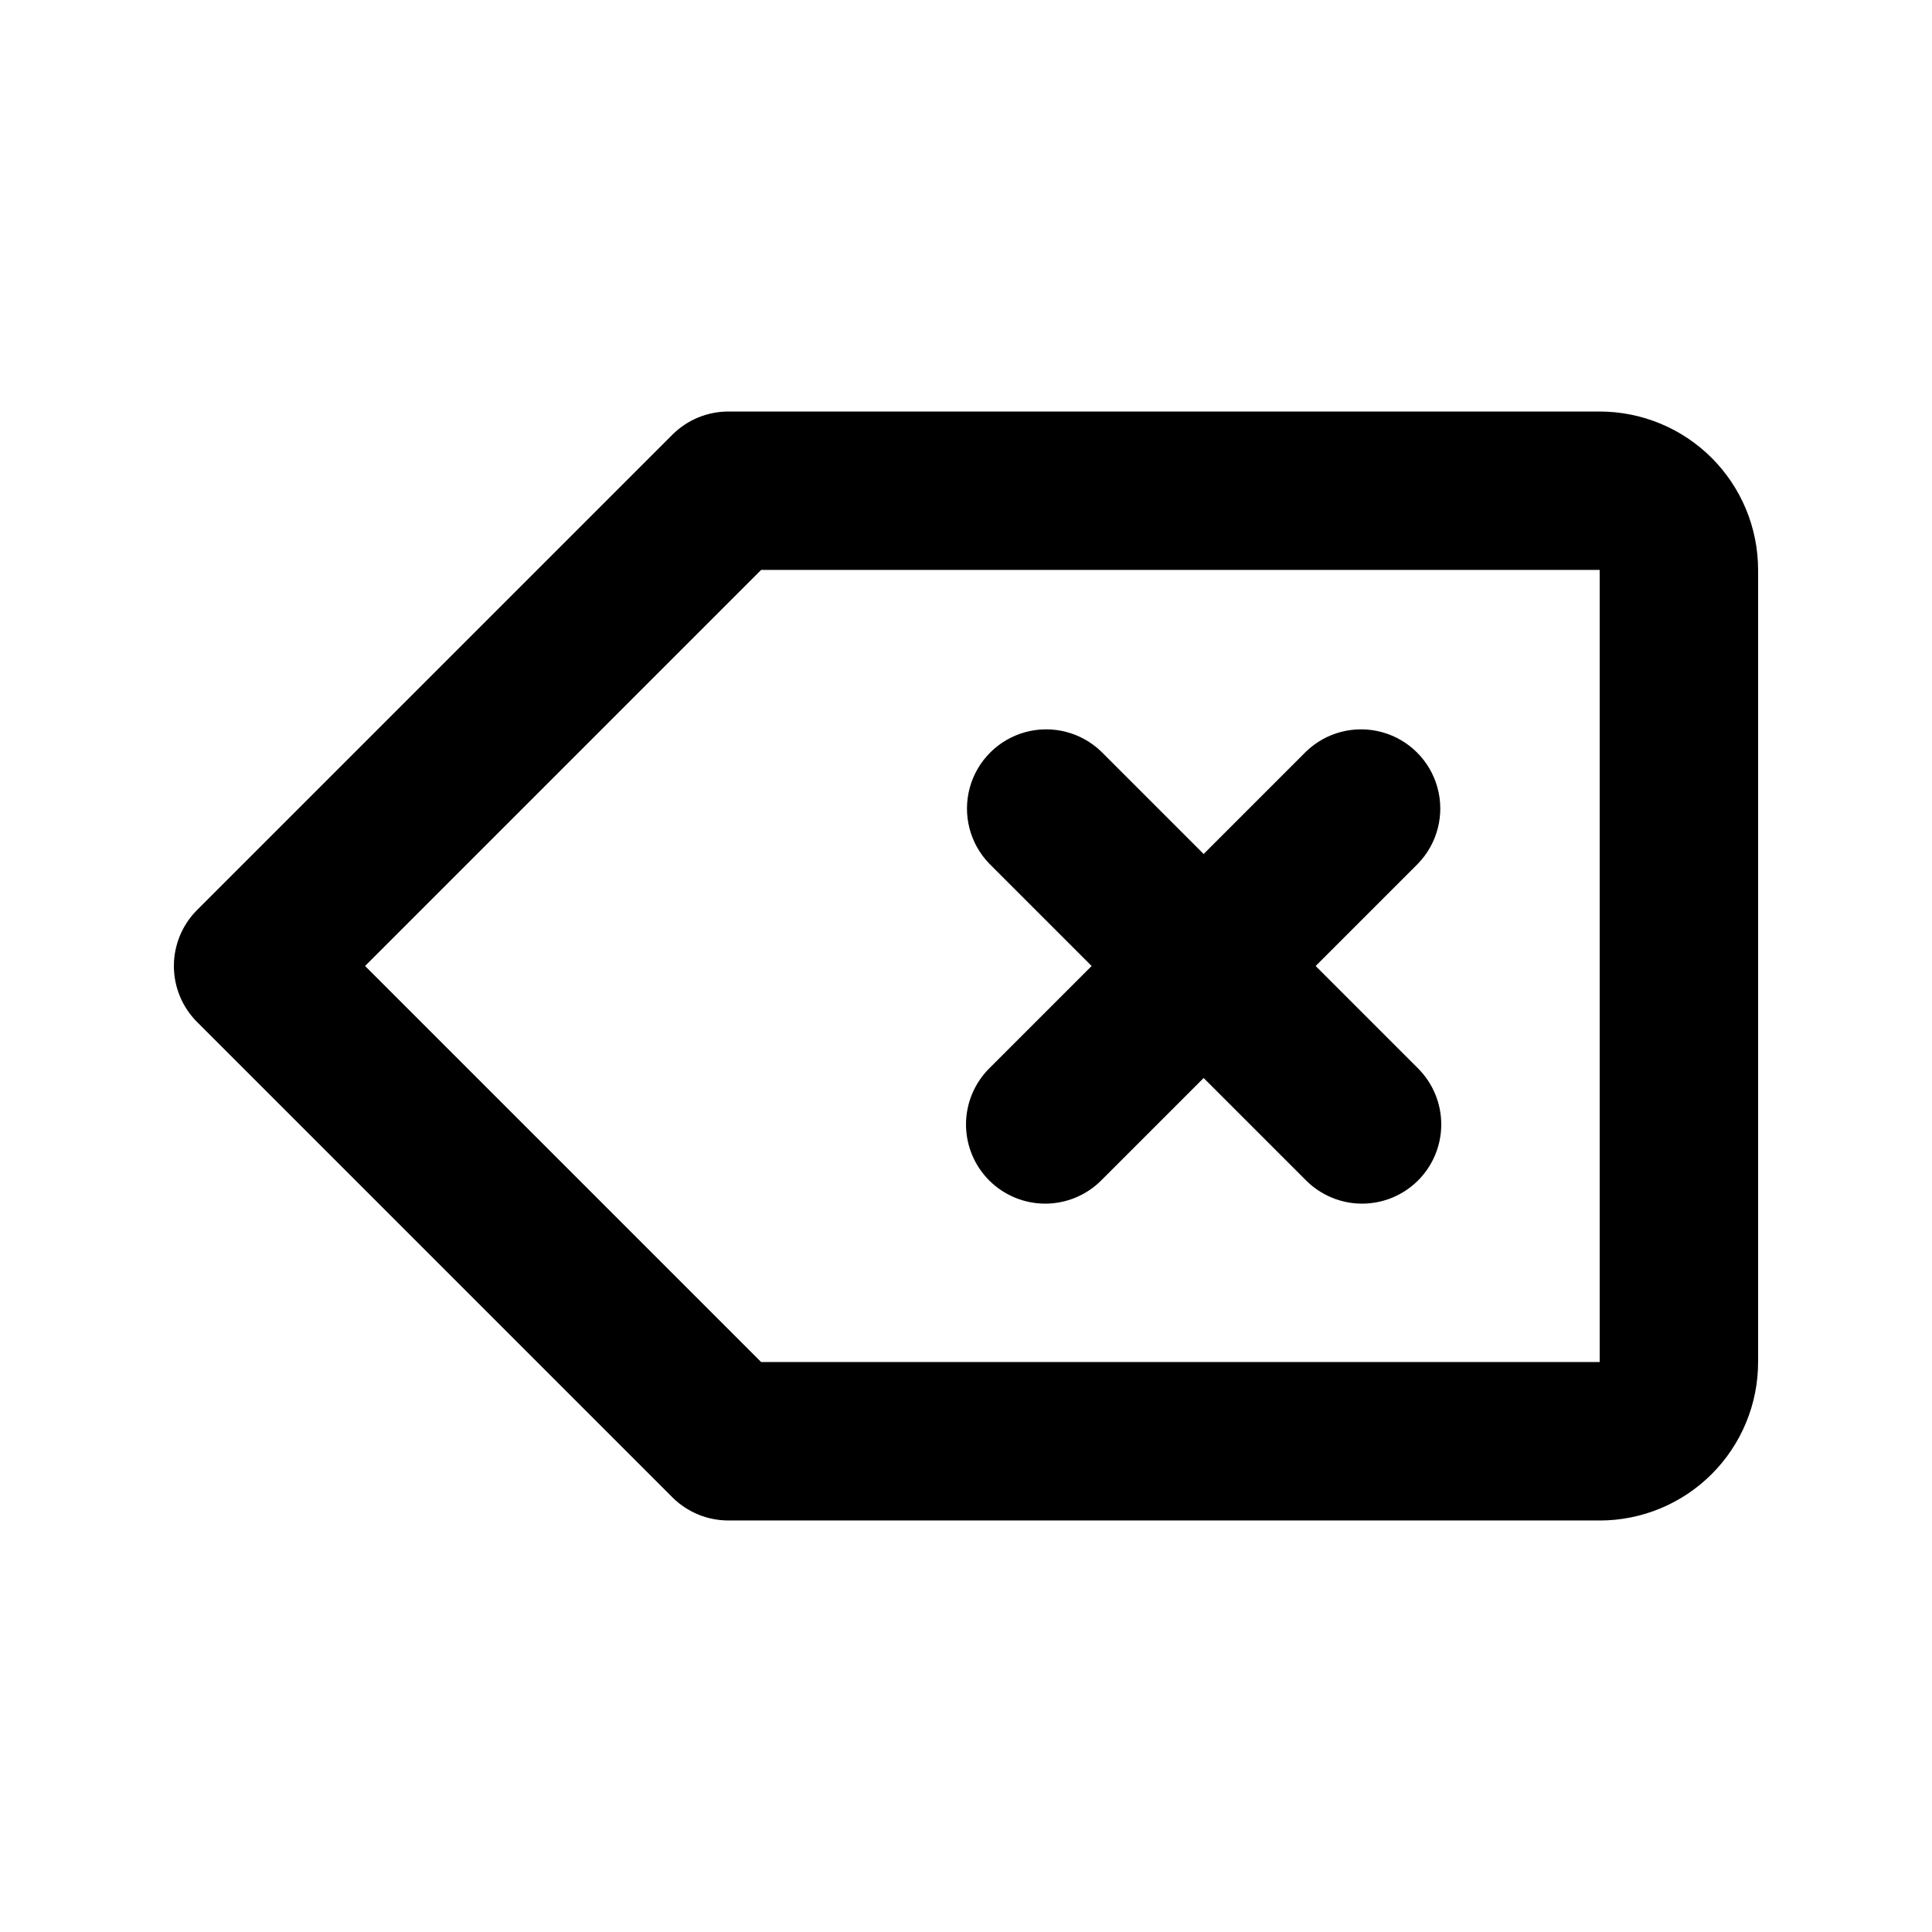 <?xml version="1.0" encoding="UTF-8"?>
<!-- Uploaded to: ICON Repo, www.svgrepo.com, Generator: ICON Repo Mixer Tools -->
<svg fill="#000000" width="800px" height="800px" version="1.1" viewBox="144 144 512 512" xmlns="http://www.w3.org/2000/svg">
 <g>
  <path d="m567.93 546.94h-230.91c-5.566 0-10.906-2.211-14.844-6.148l-125.95-125.95h0.004c-3.938-3.938-6.148-9.273-6.148-14.84s2.211-10.906 6.148-14.844l125.95-125.95h-0.004c3.938-3.934 9.277-6.148 14.844-6.148h230.91c11.137 0 21.816 4.422 29.688 12.297 7.875 7.871 12.297 18.551 12.297 29.688v209.92c0 11.137-4.422 21.816-12.297 29.688-7.871 7.875-18.551 12.297-29.688 12.297zm-222.22-41.984h222.22v-209.92h-222.22l-104.96 104.96z"/>
  <path d="m504.96 462.98c-5.566-0.004-10.902-2.215-14.84-6.152l-83.969-83.969c-5.148-5.332-7.106-12.984-5.144-20.133 1.961-7.148 7.547-12.734 14.695-14.695 7.148-1.961 14.801-0.004 20.133 5.144l83.969 83.969c3.934 3.938 6.144 9.277 6.144 14.844s-2.211 10.902-6.144 14.84c-3.938 3.938-9.277 6.148-14.844 6.152z"/>
  <path d="m420.99 462.98c-5.566-0.004-10.906-2.215-14.844-6.152-3.934-3.938-6.144-9.273-6.144-14.84s2.211-10.906 6.144-14.844l83.969-83.969c5.332-5.148 12.984-7.106 20.133-5.144 7.152 1.961 12.734 7.547 14.695 14.695 1.961 7.148 0.004 14.801-5.144 20.133l-83.969 83.969c-3.938 3.938-9.273 6.148-14.84 6.152z"/>
 </g>
</svg>